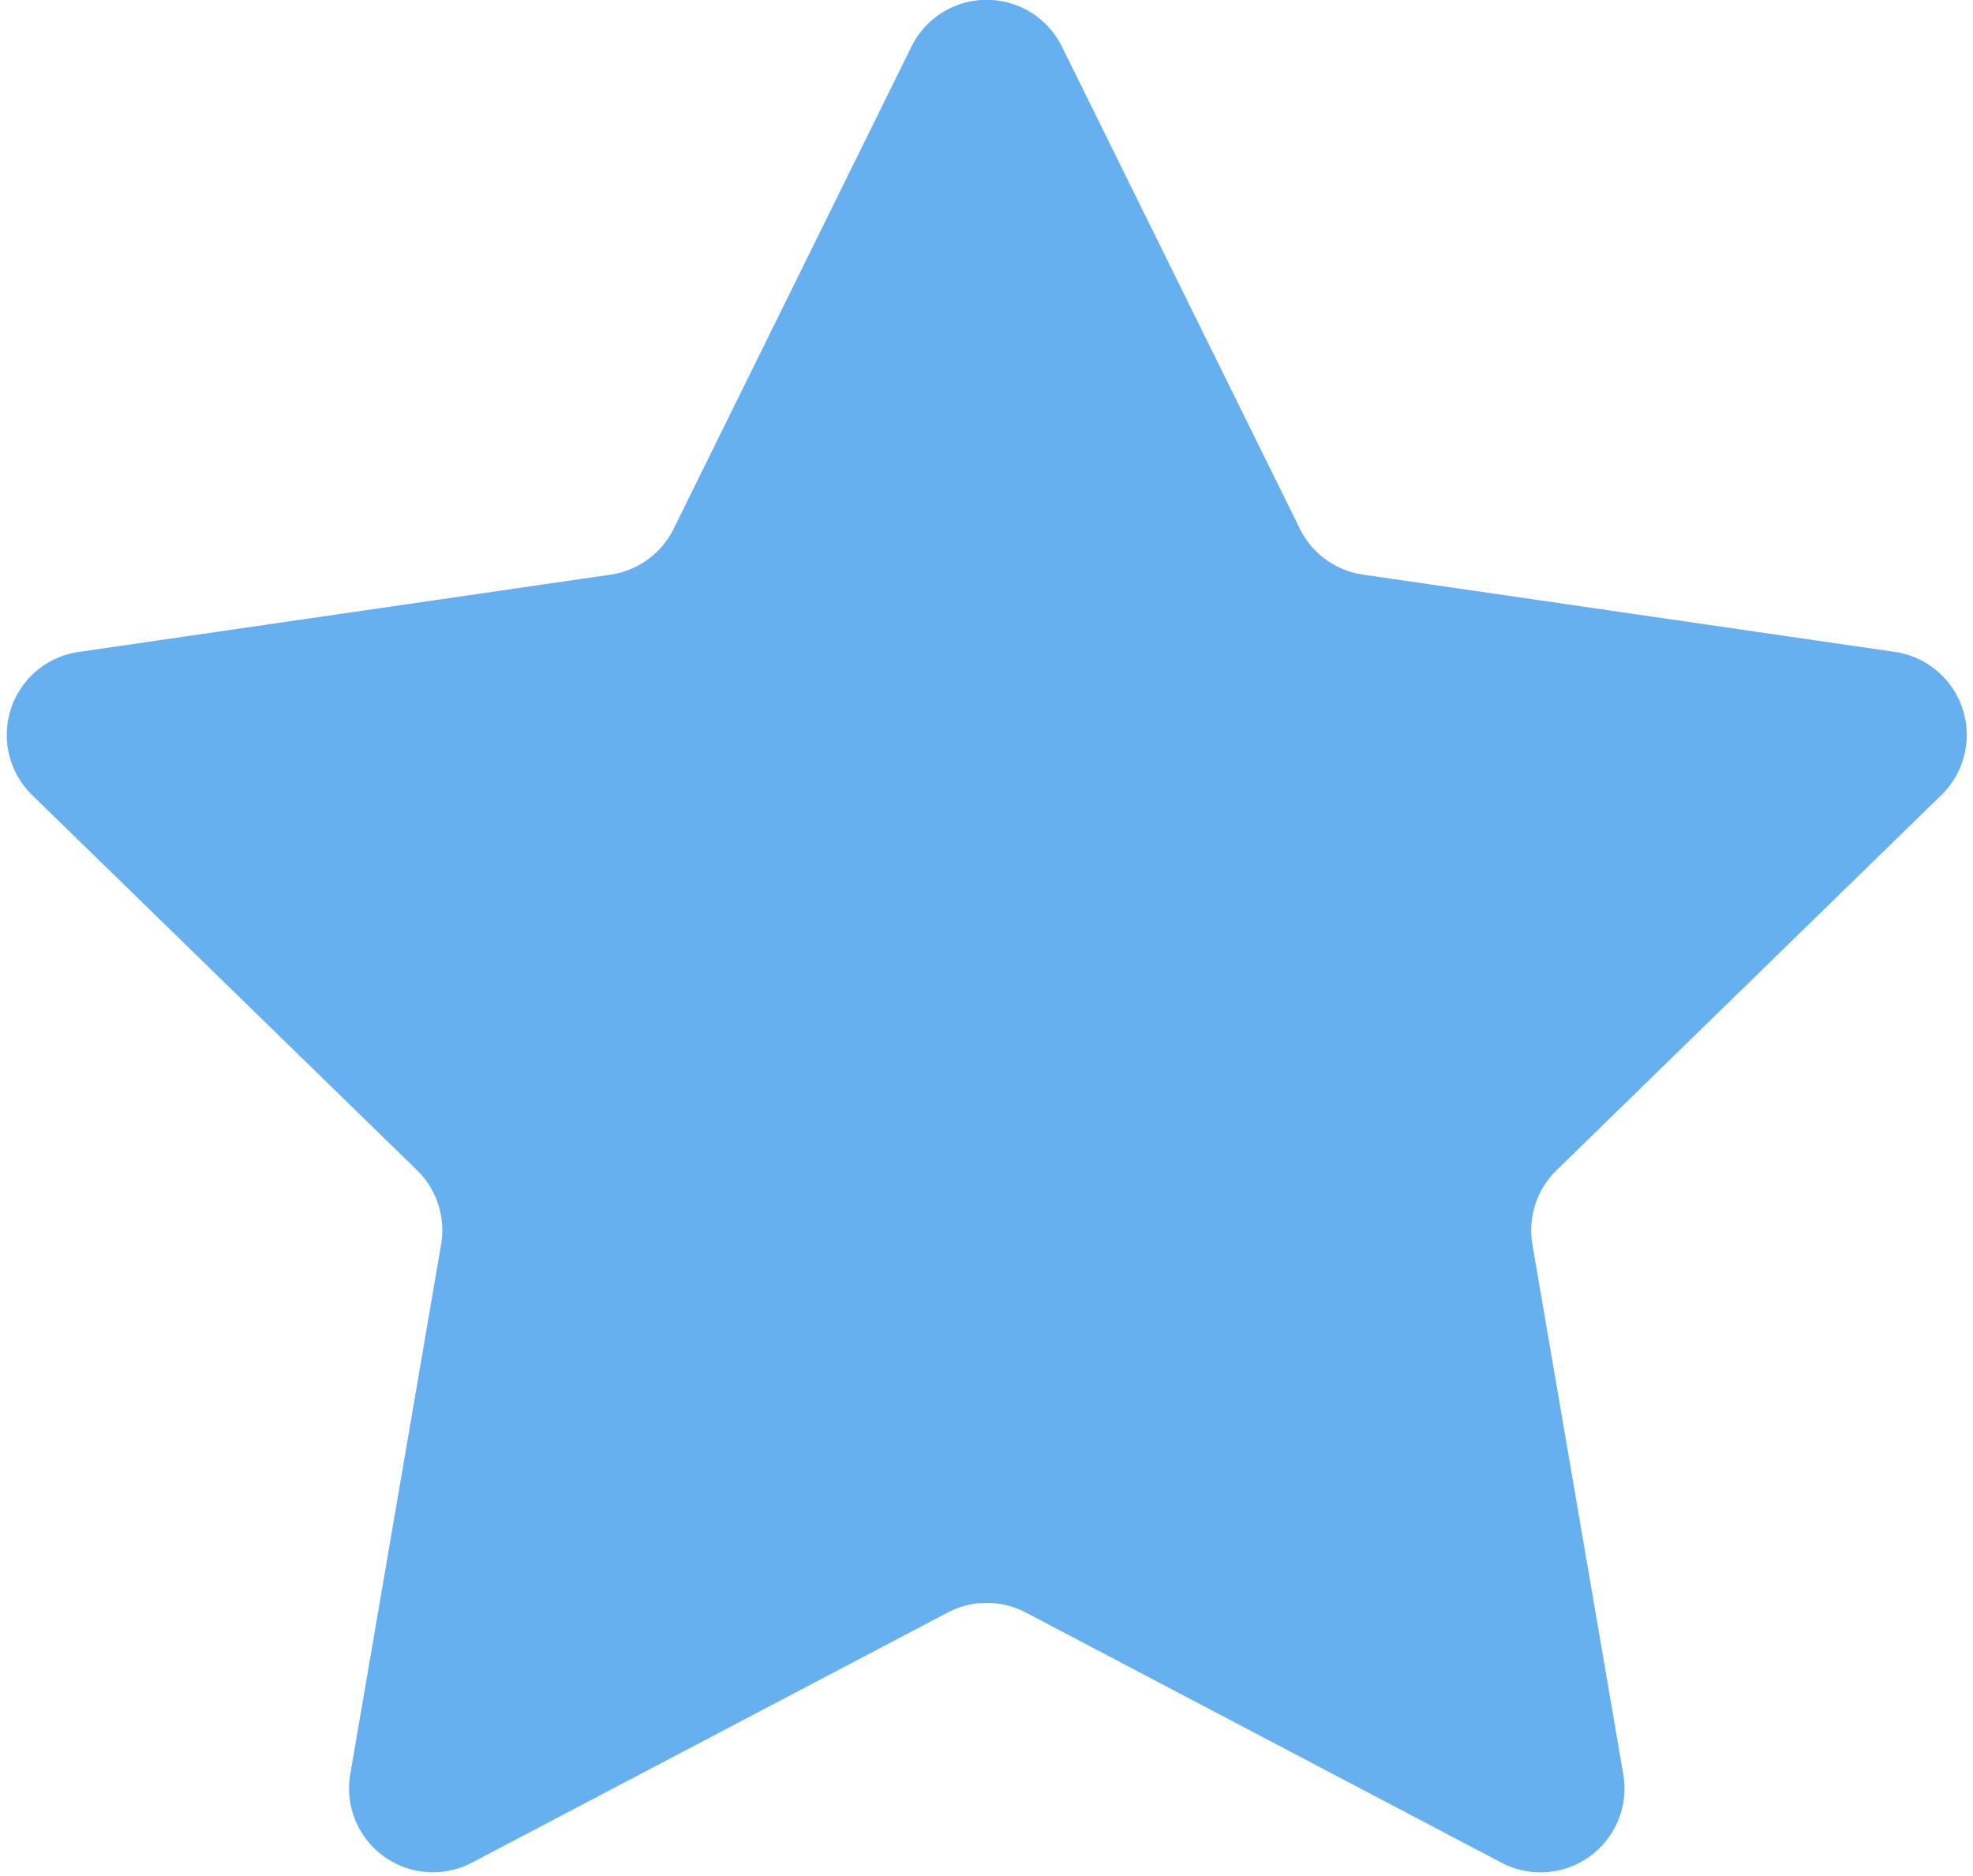 <?xml version="1.0" encoding="UTF-8"?><svg xmlns="http://www.w3.org/2000/svg" xmlns:xlink="http://www.w3.org/1999/xlink" height="56.2" preserveAspectRatio="xMidYMid meet" version="1.0" viewBox="-0.2 -0.0 59.1 56.2" width="59.1" zoomAndPan="magnify"><g id="change1_1"><path d="m31.611 1.4 7.125 14.437a2.513 2.513 0 0 0 1.893 1.375l15.932 2.315a2.513 2.513 0 0 1 1.393 4.286l-11.529 11.239a2.515 2.515 0 0 0 -.723 2.225l2.722 15.868a2.513 2.513 0 0 1 -3.646 2.649l-14.251-7.494a2.513 2.513 0 0 0 -2.339 0l-14.25 7.492a2.513 2.513 0 0 1 -3.646-2.649l2.721-15.868a2.512 2.512 0 0 0 -.723-2.225l-11.528-11.236a2.512 2.512 0 0 1 1.392-4.286l15.933-2.315a2.513 2.513 0 0 0 1.892-1.375l7.121-14.438a2.513 2.513 0 0 1 4.511 0z" fill="#66b0f0"/></g></svg>